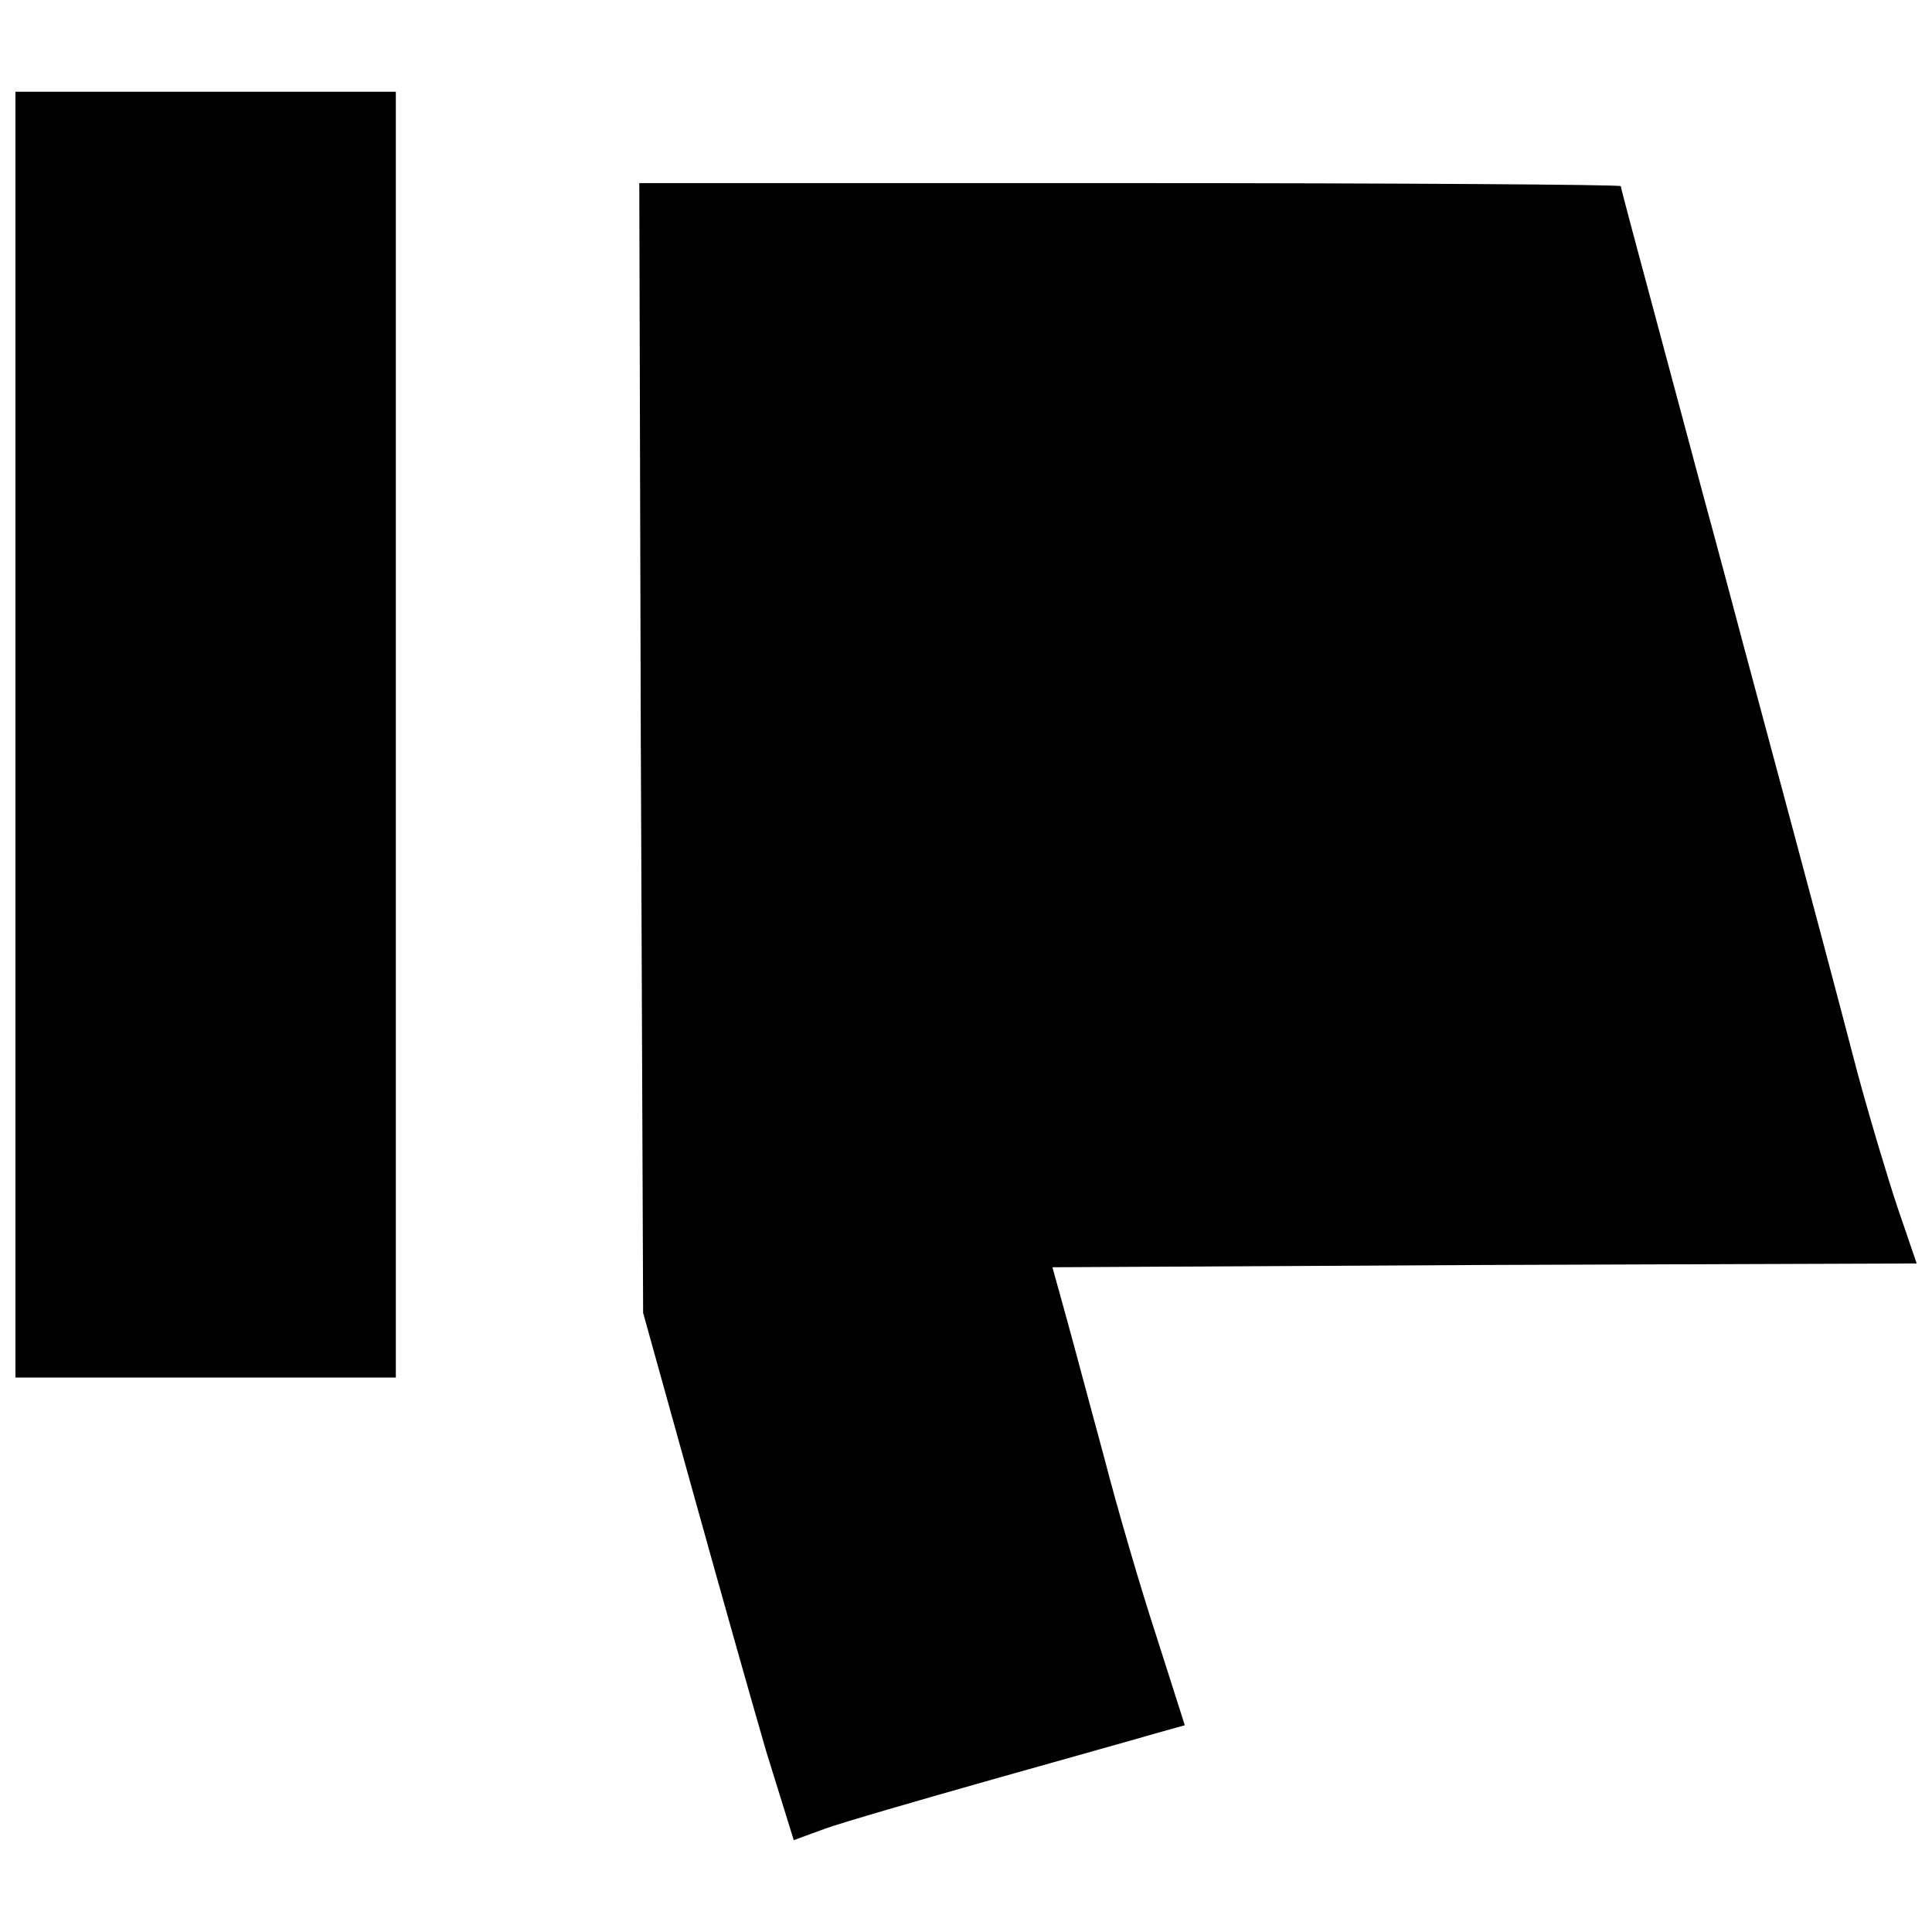 <?xml version="1.0" encoding="UTF-8"?>
<!-- The Best Svg Icon site in the world: iconSvg.co, Visit us! https://iconsvg.co -->
<svg width="800px" height="800px" version="1.1" viewBox="144 144 512 512" xmlns="http://www.w3.org/2000/svg">
 <defs>
  <clipPath id="b">
   <path d="m148.09 168h100.91v342h-100.91z"/>
  </clipPath>
  <clipPath id="a">
   <path d="m313 192h338.9v440h-338.9z"/>
  </clipPath>
 </defs>
 <g>
  <g clip-path="url(#b)">
   <path d="m148.09 338.69v170.37h100.81v-340.74h-100.81z"/>
  </g>
  <g clip-path="url(#a)">
   <path d="m313.83 342.12 0.605 149.81 12.902 46.375c7.059 25.406 15.93 56.859 19.758 69.965l7.258 23.387 8.266-3.023c4.438-1.613 24.598-7.461 44.559-13.105 19.961-5.644 39.52-11.09 43.551-12.301l7.258-2.016-7.461-23.387c-4.234-12.902-10.484-34.277-13.91-47.582-3.629-13.309-8.066-30.043-10.082-37.301l-3.629-13.105 114.52-0.605 114.52-0.402-5.039-14.719c-2.621-7.863-7.66-24.598-10.887-36.695-5.644-21.574-8.871-33.871-29.84-111.9-5.445-20.566-10.484-39.113-11.09-41.332s-5.644-21.172-11.289-42.141c-5.644-20.969-10.281-38.309-10.281-38.711 0-0.402-58.473-0.805-130.05-0.805h-130.05l0.402 149.61z"/>
  </g>
 </g>
</svg>
